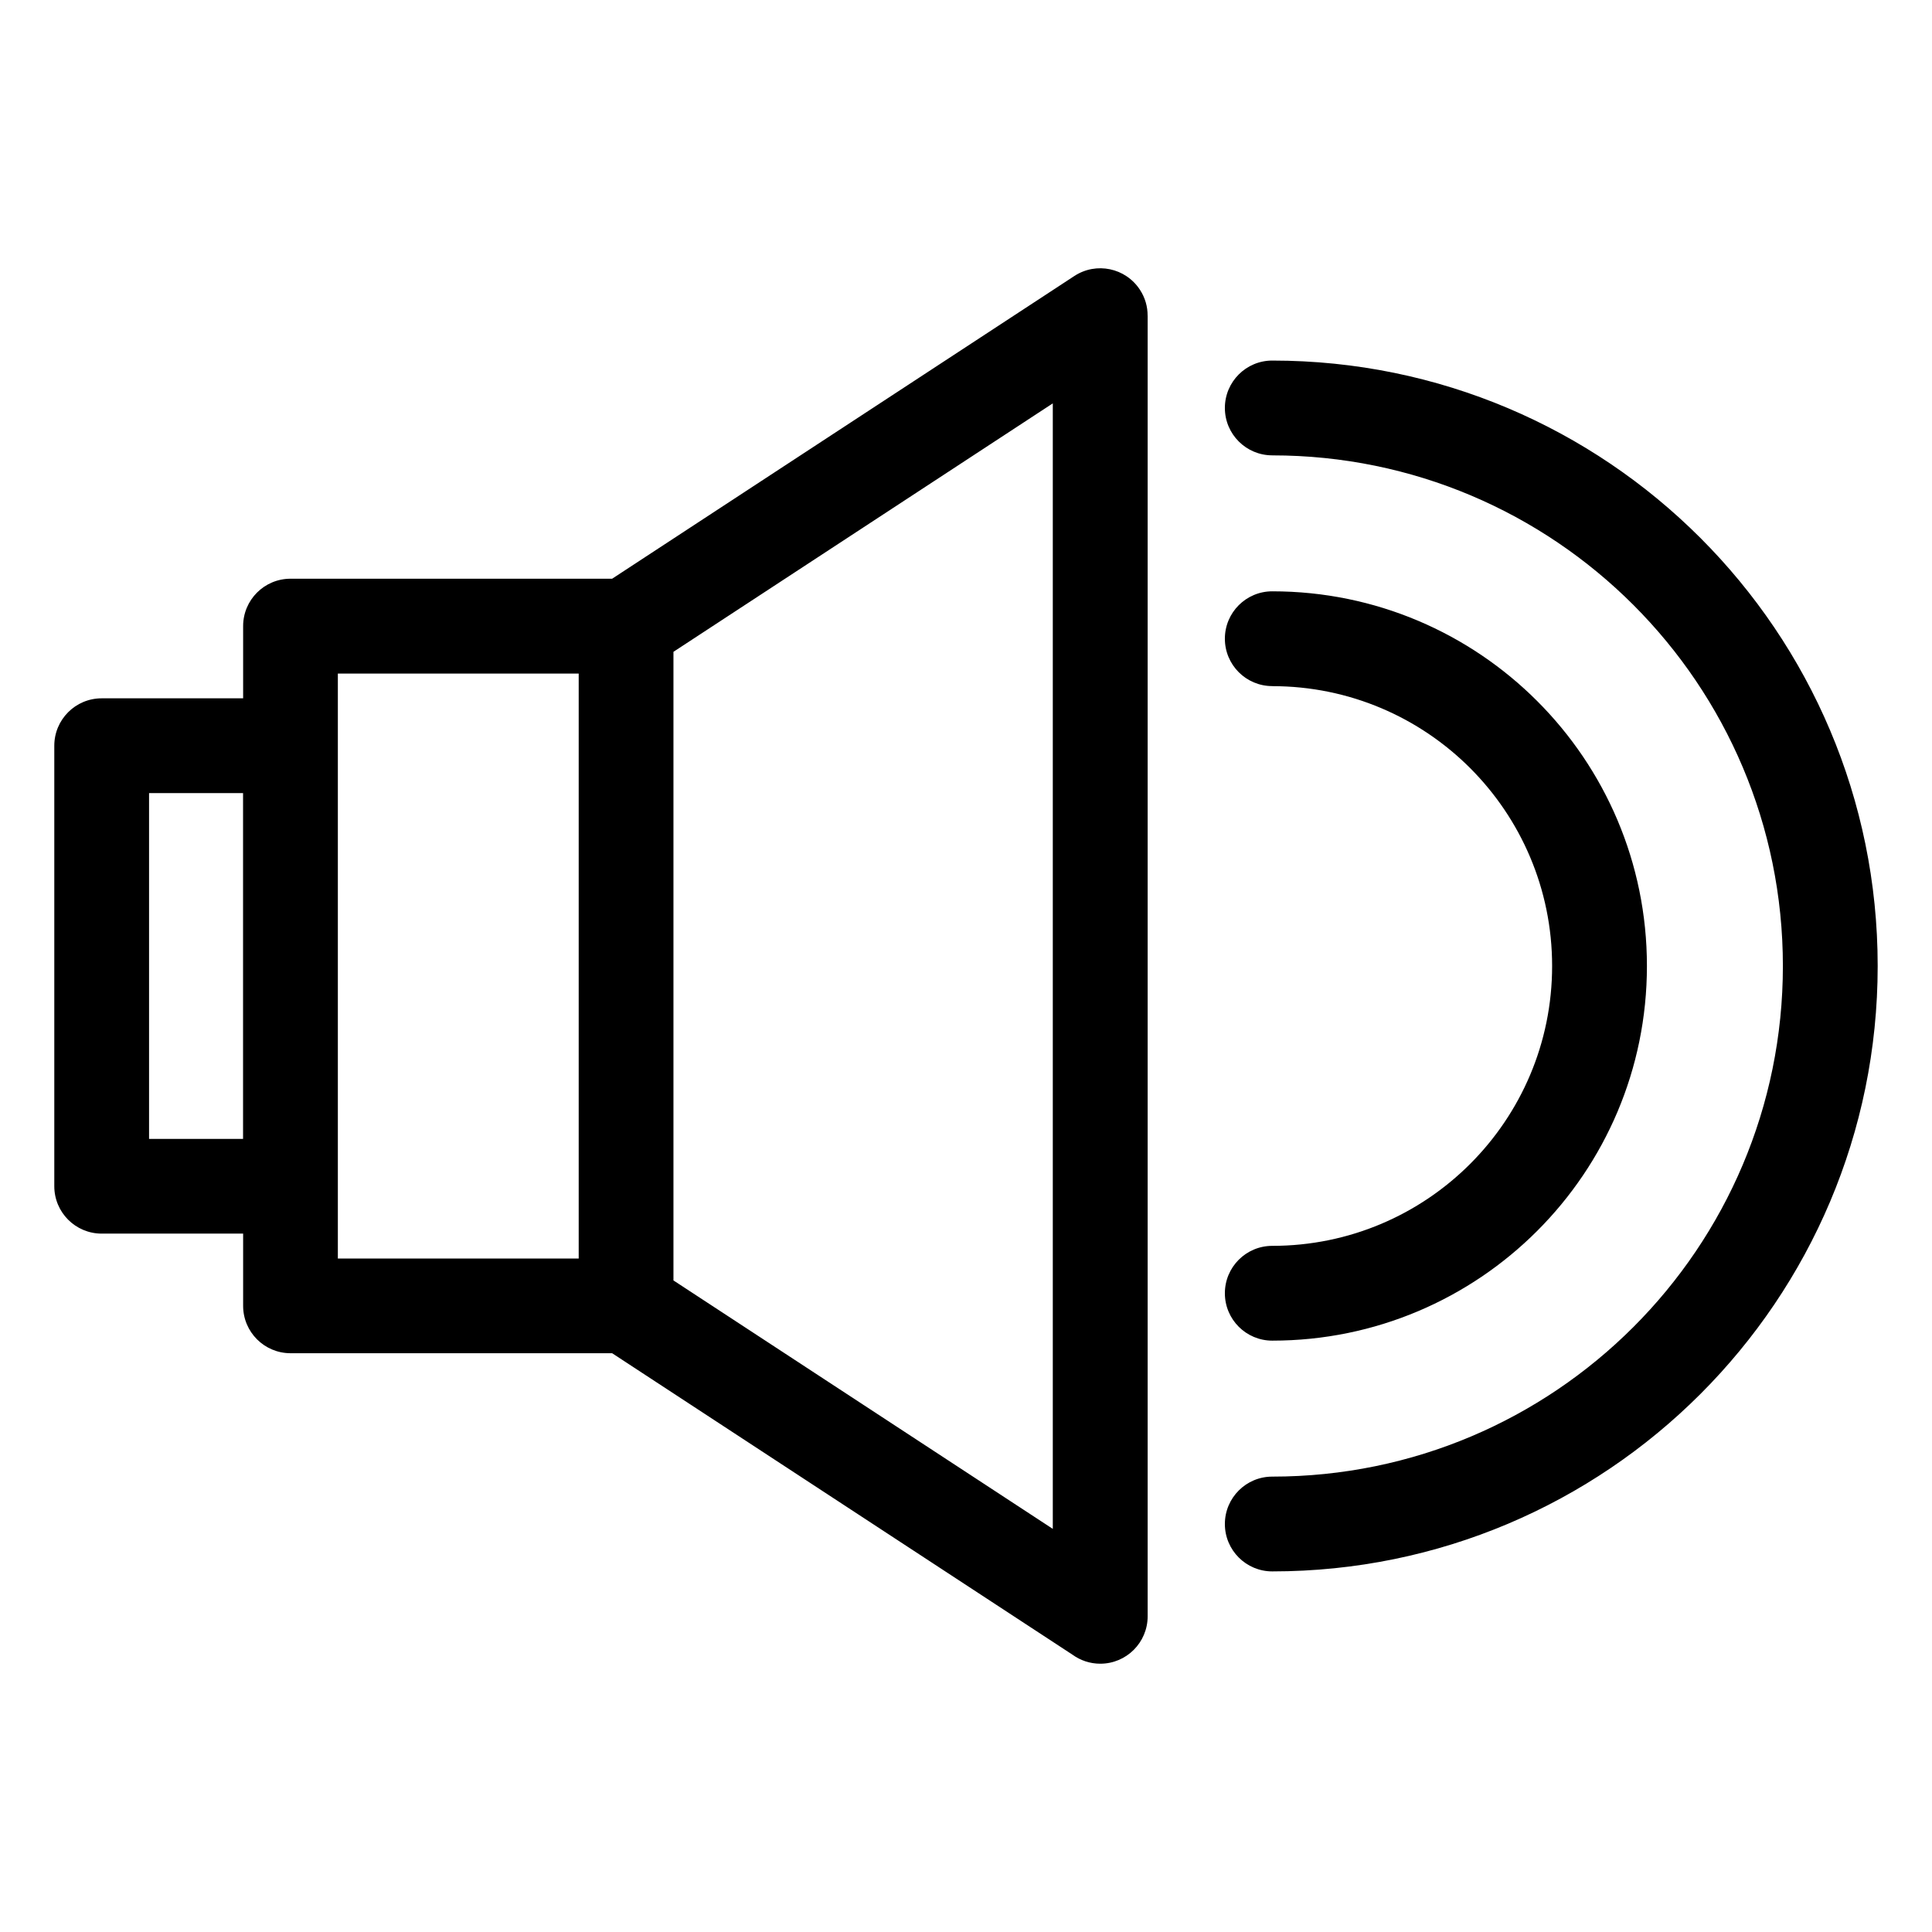 <?xml version="1.0" encoding="UTF-8"?>
<!-- Uploaded to: SVG Repo, www.svgrepo.com, Generator: SVG Repo Mixer Tools -->
<svg fill="#000000" width="800px" height="800px" version="1.1" viewBox="144 144 512 512" xmlns="http://www.w3.org/2000/svg">
 <path d="m448.14 227.64v344.7c0 6.938-5.621 12.559-12.559 12.559-2.75 0-5.289-0.891-7.359-2.387l-122-79.895h-85.23c-6.938 0-12.559-5.621-12.559-12.559v-19.137h-37.484c-6.938 0-12.559-5.621-12.559-12.559v-116.74c0-6.938 5.621-12.559 12.559-12.559h37.484v-19.137c0-6.938 5.621-12.559 12.559-12.559h85.23l122.5-80.227c5.805-3.793 13.574-2.16 17.367 3.644 1.391 2.117 2.055 4.504 2.039 6.863h0.016zm33.023 98.184c-6.938 0-12.559-5.621-12.559-12.559s5.621-12.559 12.559-12.559c27.418 0 52.234 11.109 70.207 29.082 17.973 17.973 29.082 42.789 29.082 70.207 0 27.418-11.109 52.234-29.082 70.207s-42.789 29.082-70.207 29.082c-6.938 0-12.559-5.621-12.559-12.559s5.621-12.559 12.559-12.559c20.48 0 39.027-8.297 52.445-21.719 13.422-13.422 21.719-31.969 21.719-52.445 0-20.48-8.312-39.027-21.719-52.445-13.422-13.422-31.969-21.719-52.445-21.719zm0-61.152c-6.938 0-12.559-5.621-12.559-12.559s5.621-12.559 12.559-12.559c44.301 0 84.414 17.957 113.45 46.992 29.035 29.035 46.992 69.148 46.992 113.45 0 44.301-17.957 84.414-46.992 113.45-29.035 29.035-69.148 46.992-113.45 46.992-6.938 0-12.559-5.621-12.559-12.559s5.621-12.559 12.559-12.559c37.363 0 71.203-15.145 95.691-39.629 24.484-24.484 39.629-58.328 39.629-95.691s-15.145-71.203-39.629-95.691c-24.484-24.484-58.328-39.629-95.691-39.629zm-272.75 181.15v-91.641h-24.91v91.641zm88.949 31.695v-155.01h-63.828v155.02h63.828zm125.64 71.629v-298.25l-100.53 65.84v166.59l100.53 65.84z"/>
</svg>